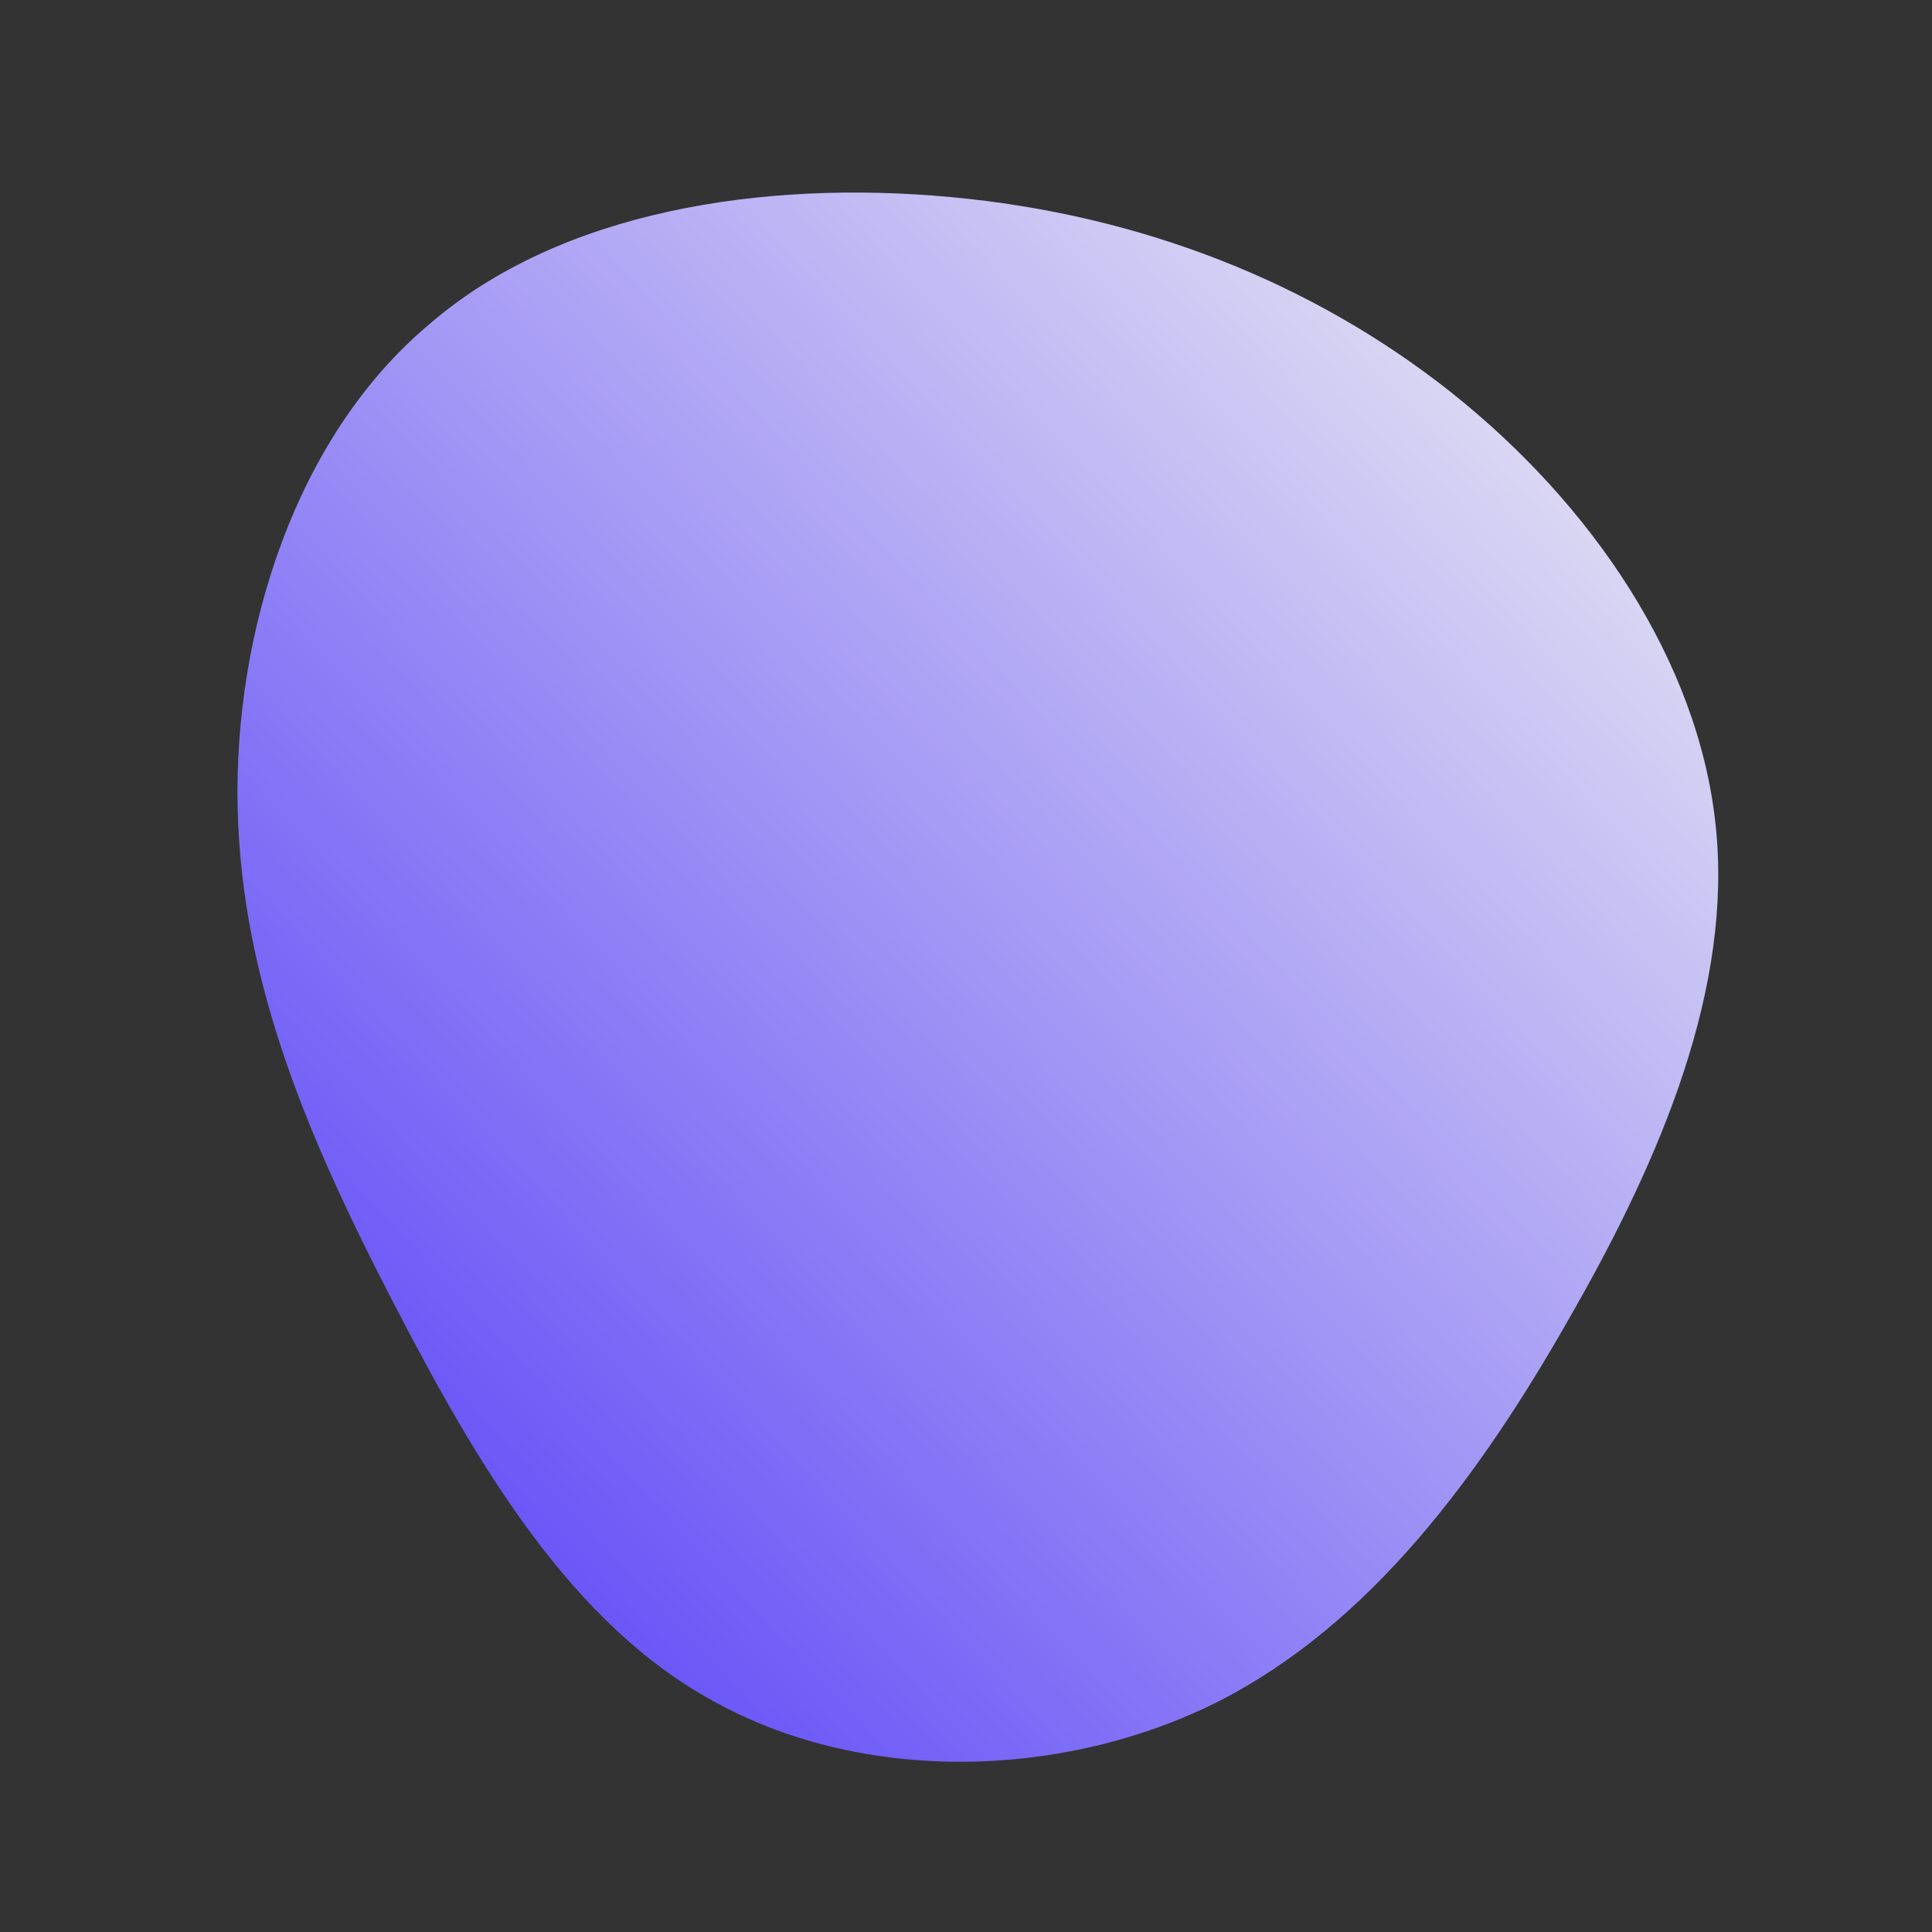 <!--?xml version="1.0" standalone="no"?-->
              <svg id="sw-js-blob-svg" viewBox="0 0 100 100" xmlns="http://www.w3.org/2000/svg" version="1.1">
                    <rect x="0" y="0" width="100" height="100" fill="#333333" stroke="none"/>
                    <defs> 
                        <linearGradient id="sw-gradient" x1="0" x2="1" y1="1" y2="0">
                            <stop id="stop1" stop-color="rgba(78.757, 55, 248, 1)" offset="0%"></stop>
                            <stop id="stop2" stop-color="rgba(242.326, 242.326, 242.326, 1)" offset="100%"></stop>
                        </linearGradient>
                    </defs>
                <path fill="url(#sw-gradient)" d="M25.1,-29.7C32.4,-23.9,37.9,-15.8,38.8,-7.3C39.7,1.1,36,9.9,31.3,18.1C26.6,26.4,20.9,34.1,13,38.1C5,42.1,-5.2,42.3,-12.8,38.2C-20.4,34.2,-25.3,25.8,-29.6,17.5C-33.9,9.2,-37.5,1,-37.7,-8.2C-37.9,-17.3,-34.7,-27.4,-27.8,-33.2C-21,-39.1,-10.5,-40.7,-0.8,-39.8C9,-38.9,17.9,-35.4,25.1,-29.7Z" width="100%" height="100%" transform="translate(50 50)" style="transition: 0.3s;" stroke-width="0"></path>
              </svg>
